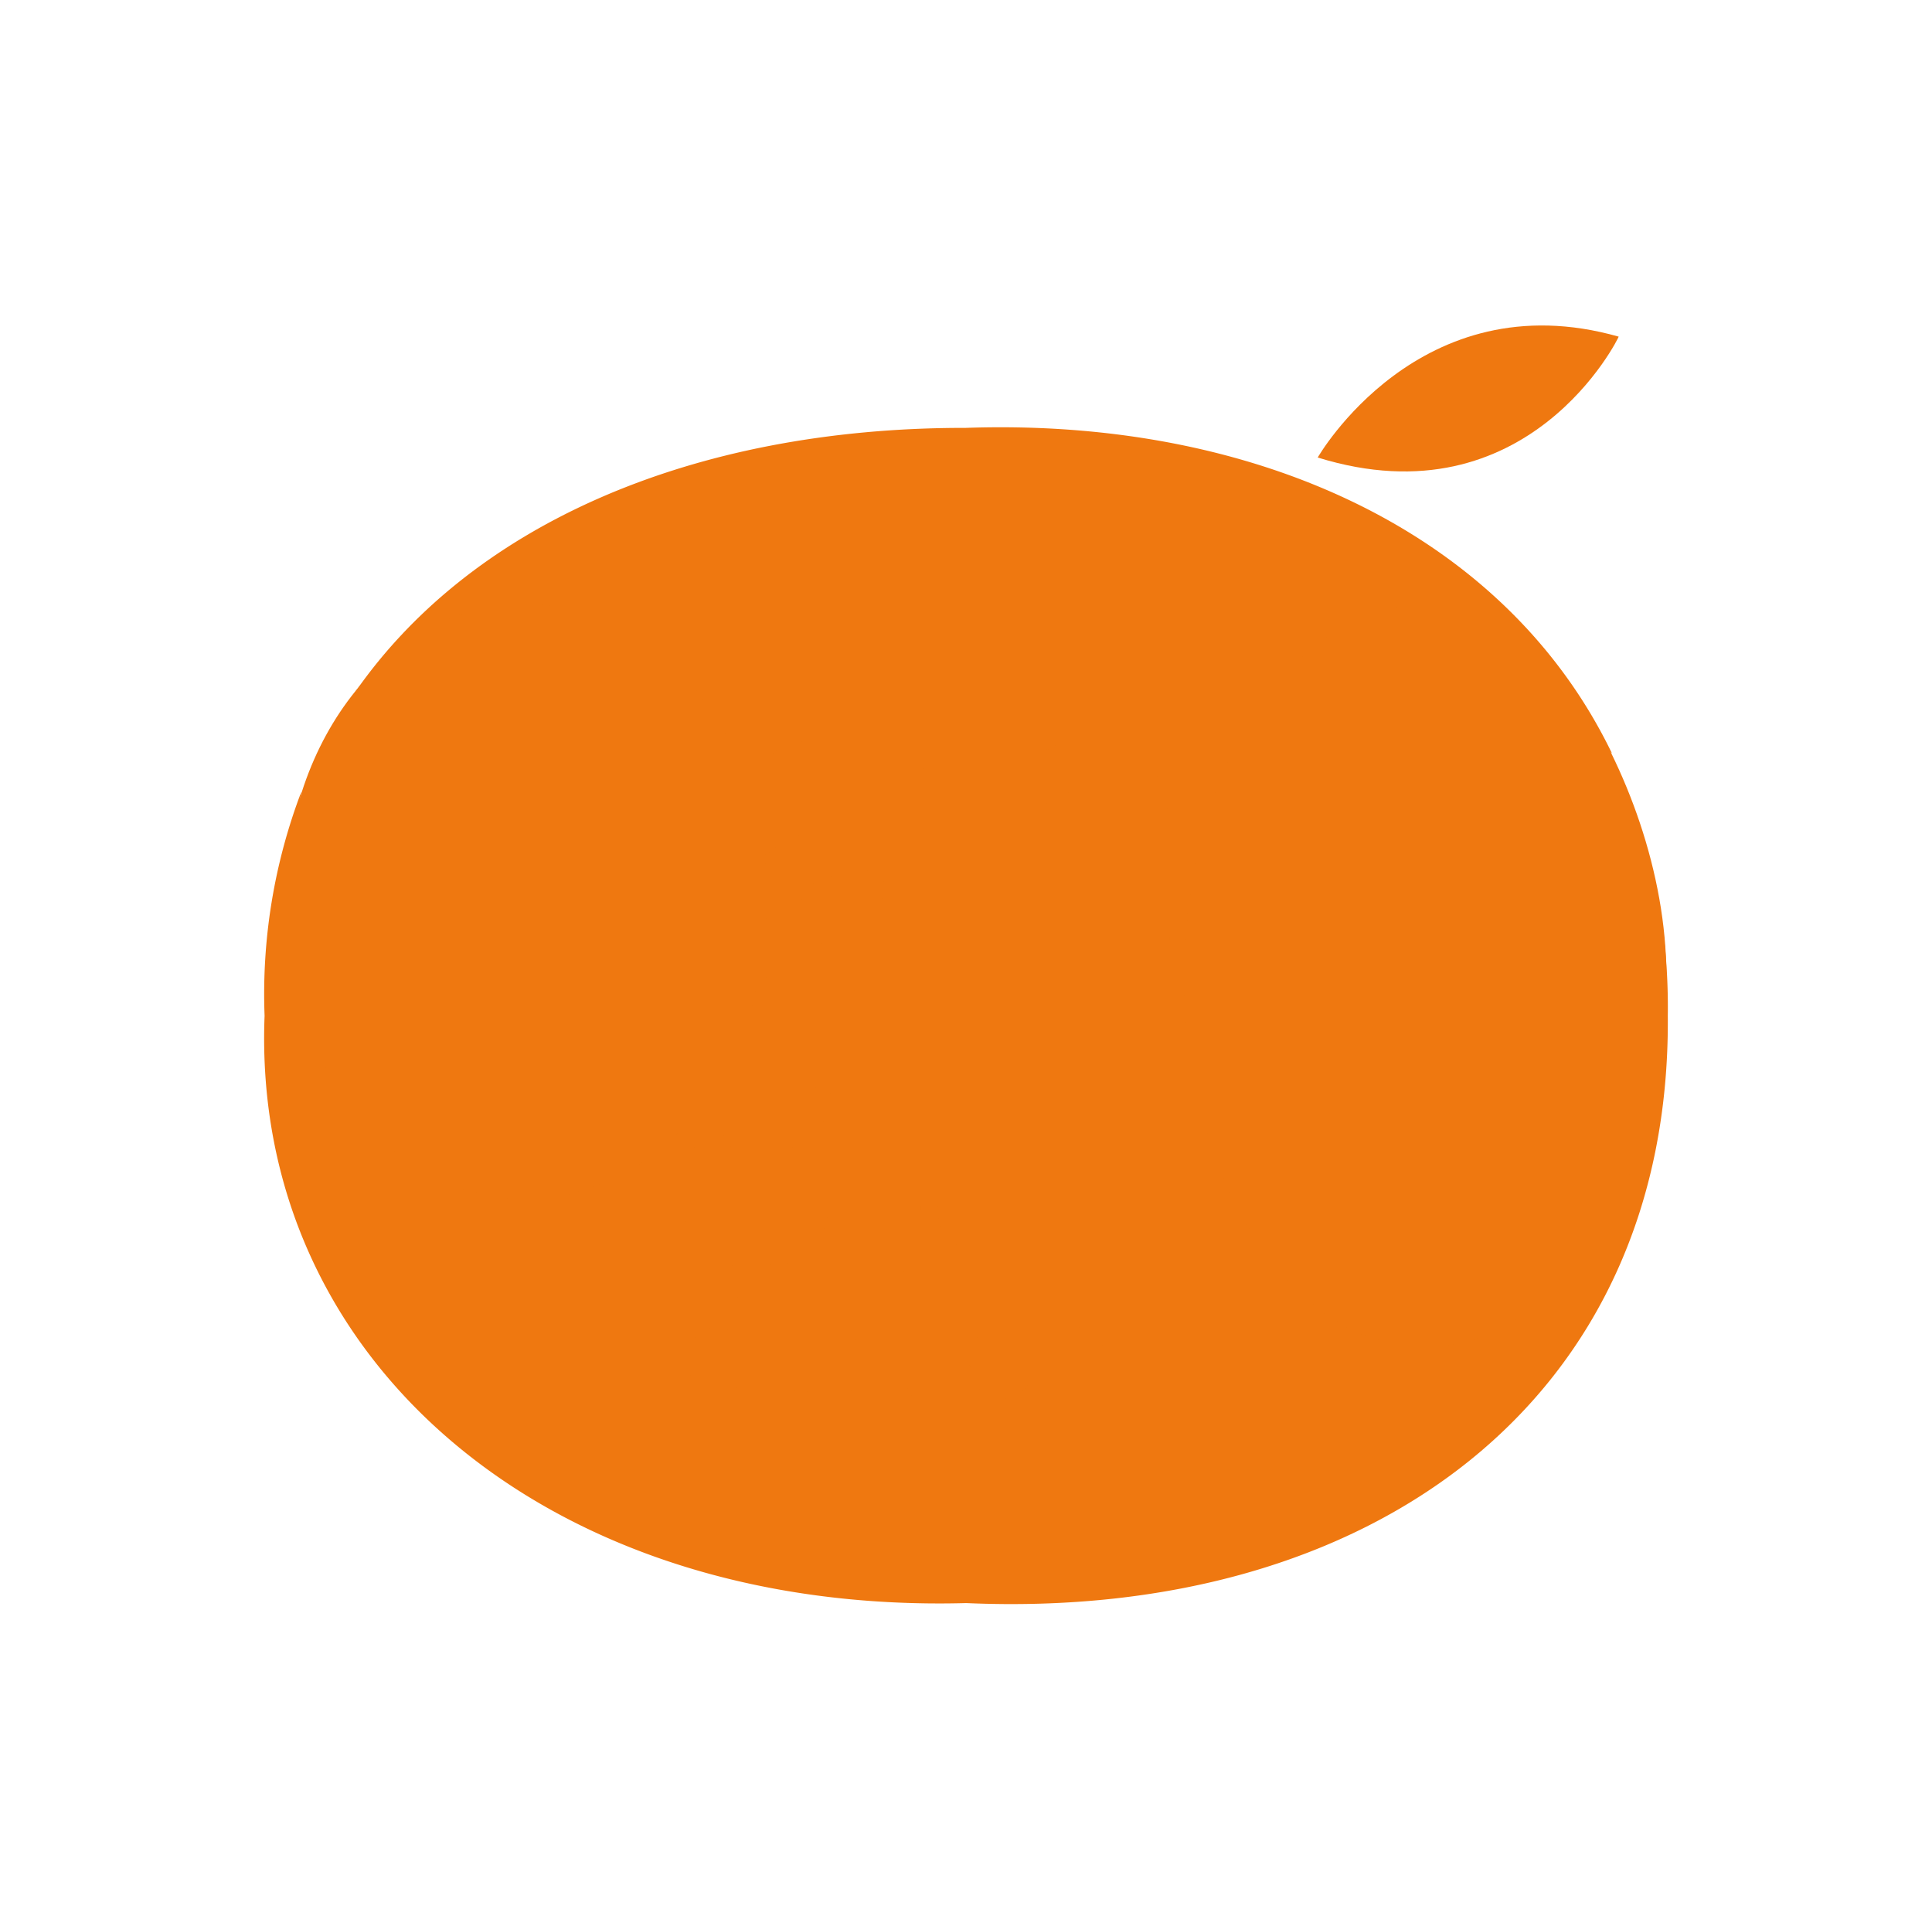 <?xml version="1.0" encoding="UTF-8"?>
<svg data-bbox="68.454 84.339 363.792 331.311" viewBox="0 0 500.7 500" xmlns="http://www.w3.org/2000/svg" data-type="color">
    <g>
        <path d="M168.94 285a6.62 6.62 0 0 0-.83-1.86 3.86 3.86 0 0 0-3.43-1.94 4.6 4.6 0 0 0-3.8 1.94 6.11 6.11 0 0 0-.93 2 9.72 9.72 0 0 0-.46 2.23h9.64a6.47 6.47 0 0 0-.19-2.37Z" fill="#ef7810" data-color="1"/>
        <path d="M140.31 348a4.33 4.33 0 0 0-1.58-1.57 4.88 4.88 0 0 0-2.41-.56 4.49 4.49 0 0 0-2.31.56 4 4 0 0 0-1.58 1.48 6.09 6.09 0 0 0-.93 2.23 12.89 12.89 0 0 0-.27 2.68 9.59 9.59 0 0 0 1.39 5.66 4.46 4.46 0 0 0 3.8 1.94 3.86 3.86 0 0 0 2.13-.55 3.68 3.68 0 0 0 1.57-1.58 8.07 8.07 0 0 0 1-2.41 15.05 15.05 0 0 0 .37-3.15 11.36 11.36 0 0 0-.28-2.59 6.23 6.23 0 0 0-.9-2.14Z" fill="#ef7810" data-color="1"/>
        <path d="M171.45 347.83a5.33 5.33 0 0 0-4.36-2 4.88 4.88 0 0 0-2.41.56 5.28 5.28 0 0 0-2 1.57 9.22 9.22 0 0 0-1.11 2.32 11.32 11.32 0 0 0 0 5.74 7.82 7.82 0 0 0 1.11 2.32 5.42 5.42 0 0 0 4.36 2.13 5.13 5.13 0 0 0 2.41-.55 6.41 6.41 0 0 0 1.95-1.58 9.06 9.06 0 0 0 1.11-2.32 9.83 9.83 0 0 0-1.11-8.15Z" fill="#ef7810" data-color="1"/>
        <path d="M156.06 315.58a5.3 5.3 0 0 0-4.35-2 4.88 4.88 0 0 0-2.41.56 5.28 5.28 0 0 0-2 1.57 9.06 9.06 0 0 0-1.11 2.32 11.32 11.32 0 0 0 0 5.74 7.82 7.82 0 0 0 1.11 2.32 5.4 5.4 0 0 0 4.36 2.13 5.18 5.18 0 0 0 2.41-.55 6.25 6.25 0 0 0 1.94-1.58 8.45 8.45 0 0 0 1.11-2.32 11.32 11.32 0 0 0 0-5.74 9 9 0 0 0-1.06-2.45Z" fill="#ef7810" data-color="1"/>
        <path d="M159.21 281.94a6.77 6.77 0 0 1 5.38-2.5 6.91 6.91 0 0 1 3.15.64A5.68 5.68 0 0 1 170 282a10.11 10.11 0 0 1 1.67 6.12v.65a.39.39 0 0 1-.09.27c-.09.1-.19.1-.37.1h-11.63A9.22 9.22 0 0 0 160 292a5 5 0 0 0 1.21 2 5.31 5.31 0 0 0 1.85 1.3 6.76 6.76 0 0 0 2.41.46 9.83 9.83 0 0 0 2.41-.28 8.35 8.35 0 0 0 2.13-.83c.28-.1.47-.1.47.18v1.49a.48.48 0 0 1-.37.46 21.52 21.52 0 0 1-2.23.65 10.85 10.85 0 0 1-2.5.18c-2.69 0-4.63-.74-6-2.31s-2-3.9-2-6.95a9.19 9.19 0 0 1 1.83-6.41Z" fill="#ef7810" data-color="1"/>
        <path d="M129.74 279.81H131a.43.43 0 0 1 .46.46V282a4.93 4.93 0 0 1 2-1.85 6.13 6.13 0 0 1 3.06-.65 6.21 6.21 0 0 1 3.43.92 4.13 4.13 0 0 1 1.76 2.79 5.88 5.88 0 0 1 2.13-2.79 6 6 0 0 1 3.43-.92 6.38 6.38 0 0 1 2.31.46 6 6 0 0 1 1.77 1.21 5.91 5.91 0 0 1 1.48 4.07v11.5a.44.44 0 0 1-.46.46h-1.21a.44.44 0 0 1-.46-.46v-11.1c0-3-1.21-4.44-3.71-4.44a5 5 0 0 0-2 .46 5.53 5.53 0 0 0-2.41 3.43 10.34 10.34 0 0 0-.28 2.41v9.17a.44.44 0 0 1-.46.47h-1.3a.44.44 0 0 1-.46-.47v-11.12c0-3-1.21-4.45-3.71-4.45a4.37 4.37 0 0 0-3.43 1.39 5.5 5.5 0 0 0-1.29 3.71v10.57a.44.44 0 0 1-.47.46h-1.29a.44.44 0 0 1-.47-.46v-15c0-.55-.09-1-.09-1.48a.43.43 0 0 1 .41-.48Z" fill="#ef7810" data-color="1"/>
        <path d="M128.07 320.77a9.39 9.39 0 0 1 .65-3.62 8.36 8.36 0 0 1 1.76-2.87 7.61 7.61 0 0 1 2.78-1.94 8.61 8.61 0 0 1 3.62-.65 12.69 12.69 0 0 1 1.94.09l1.86.28a.61.61 0 0 1 .46.65l-.09 1c0 .27-.19.37-.46.27a15.9 15.9 0 0 0-1.58-.37 10.39 10.39 0 0 0-1.67-.09 6.9 6.9 0 0 0-2.87.56 5.49 5.49 0 0 0-2 1.48 6.25 6.25 0 0 0-1.3 2.32 9.82 9.82 0 0 0-.46 3 9.63 9.63 0 0 0 .46 2.78 6.25 6.25 0 0 0 1.3 2.32 5.7 5.7 0 0 0 2 1.57 6.06 6.06 0 0 0 2.69.56A10.93 10.93 0 0 0 139 328c.46-.1 1-.19 1.67-.37a.4.4 0 0 1 .55.18l.1 1.21c0 .27-.1.55-.47.55a12.77 12.77 0 0 1-1.85.19c-.56 0-1.3.09-2.13.09a8.58 8.58 0 0 1-3.52-.74 7.88 7.88 0 0 1-2.69-1.95 8.06 8.06 0 0 1-1.67-2.87 5.76 5.76 0 0 1-.92-3.52Z" fill="#ef7810" data-color="1"/>
        <path d="M143.37 356.54a8.22 8.22 0 0 1-1.39 3 5.68 5.68 0 0 1-2.23 1.94 6.68 6.68 0 0 1-3.06.74 8 8 0 0 1-3.43-.74 4.77 4.77 0 0 1-2.13-2.13v6.95a.44.44 0 0 1-.46.47h-1.21a.54.54 0 0 1-.37-.1c-.09-.09-.18-.18-.18-.28v-21.5a.44.44 0 0 1 .46-.46h1.21a.44.44 0 0 1 .46.46l-.19 2.41A5.73 5.73 0 0 1 133 345a7.27 7.27 0 0 1 3.52-.84 7 7 0 0 1 3.24.65 6.28 6.28 0 0 1 2.23 1.85 8.63 8.63 0 0 1 1.29 2.79 13.75 13.75 0 0 1 .37 3.42 10 10 0 0 1-.28 3.67Z" fill="#ef7810" data-color="1"/>
        <path d="M157.36 346.07c0 .09-.09.18-.19.28h-.27a6.29 6.29 0 0 0-1.58-.19 3.67 3.67 0 0 0-3.52 2.32 11.17 11.17 0 0 0-.93 4.72v8.16a.43.43 0 0 1-.46.46h-1.3a.43.43 0 0 1-.46-.46v-14.92a9.91 9.91 0 0 0-.09-1.58.44.44 0 0 1 .46-.46h1.2a.44.44 0 0 1 .47.46V348c1-2.68 2.59-4.07 4.63-4.07a8.31 8.31 0 0 1 1.48.18.7.7 0 0 1 .37.19.45.45 0 0 1 .19.37Z" fill="#ef7810" data-color="1"/>
        <path d="M155.23 329.29a8.46 8.46 0 0 1-3.52.75 9.22 9.22 0 0 1-3.62-.75 7.42 7.42 0 0 1-2.69-2.13 9.34 9.34 0 0 1-1.39-2.87 10.78 10.78 0 0 1-.55-3.52 10.16 10.16 0 0 1 1.94-6.4 7.68 7.68 0 0 1 6.31-2.78 9 9 0 0 1 3.61.65 7.55 7.55 0 0 1 2.69 2.13 10.15 10.15 0 0 1 2 6.4 10.78 10.78 0 0 1-.56 3.52 9.28 9.28 0 0 1-1.48 2.87 7.71 7.71 0 0 1-2.74 2.13Z" fill="#ef7810" data-color="1"/>
        <path d="M341.5 118.55s26.32-46 78-31.32c.13 0-23.32 48.28-78 31.32Z" fill="#ef7810" data-color="1"/>
        <path d="M187.29 285.64a5.74 5.74 0 0 0-1-2.31 5.07 5.07 0 0 0-1.66-1.48 4.32 4.32 0 0 0-2.23-.56 4.49 4.49 0 0 0-4.17 2.32 8.39 8.39 0 0 0-.74 2.13 12.24 12.24 0 0 0-.28 2.68 12.68 12.68 0 0 0 .28 2.79 6.57 6.57 0 0 0 .74 2.13 4.58 4.58 0 0 0 1.77 1.76 4.93 4.93 0 0 0 2.41.65 4.21 4.21 0 0 0 2.32-.65 6.26 6.26 0 0 0 1.67-1.76 10.69 10.69 0 0 0 1-2.32 12.68 12.68 0 0 0 .27-2.6 13.22 13.22 0 0 0-.38-2.78Z" fill="#ef7810" data-color="1"/>
        <path d="M263.84 347.83a5.3 5.3 0 0 0-4.35-2 4.88 4.88 0 0 0-2.41.56 5.28 5.28 0 0 0-1.95 1.57 9.22 9.22 0 0 0-1.11 2.32 11.32 11.32 0 0 0 0 5.74 7.82 7.82 0 0 0 1.11 2.32 5.4 5.4 0 0 0 4.36 2.13 5.15 5.15 0 0 0 2.41-.55 6.25 6.25 0 0 0 1.94-1.58A8.76 8.76 0 0 0 265 356a11.32 11.32 0 0 0 0-5.74 5.74 5.74 0 0 0-1.16-2.43Z" fill="#ef7810" data-color="1"/>
        <path d="M190 347.83a5 5 0 0 0-1.67-1.48 4.41 4.41 0 0 0-2.22-.56 4.49 4.49 0 0 0-4.17 2.32 8.15 8.15 0 0 0-.74 2.13 12.26 12.26 0 0 0-.28 2.69 12.58 12.58 0 0 0 .28 2.78 6.35 6.35 0 0 0 .74 2.13 4.58 4.58 0 0 0 1.76 1.76 4.9 4.9 0 0 0 2.41.65 4.25 4.25 0 0 0 2.32-.65 6.1 6.1 0 0 0 1.66-1.76 9.63 9.63 0 0 0 1-2.32 12 12 0 0 0 .28-2.59 9.77 9.77 0 0 0-.37-2.88 6.87 6.87 0 0 0-1-2.22Z" fill="#ef7810" data-color="1"/>
        <path d="M204.44 317.25a6.64 6.64 0 0 0-.84-1.86 3.84 3.84 0 0 0-3.42-1.94 4.59 4.59 0 0 0-3.8 1.94 5.92 5.92 0 0 0-.93 2 9.32 9.32 0 0 0-.46 2.23h9.63a6.5 6.5 0 0 0-.18-2.37Z" fill="#ef7810" data-color="1"/>
        <path d="M428.34 225.59v1.3a4.1 4.1 0 0 1-.65 2.13 2.38 2.38 0 0 1-1.94.74H389.7c.55 5.19 2.13 9 4.91 11.4a14.29 14.29 0 0 0 9.73 3.89 26.14 26.14 0 0 0 9.27-1 32.37 32.37 0 0 0 7.69-3.61c1.11-.65 1.76-.93 2.22-.56s.56 1.12.56 2.41v8.62a4.12 4.12 0 0 1-.28 1.76 8.47 8.47 0 0 1-1.3 1.3 23.15 23.15 0 0 1-8.43 3.43 47.62 47.62 0 0 1-10.1 1.11c-9.18 0-16.5-3-21.87-8.9s-8-14.36-8-25.2a50.36 50.36 0 0 1 1.57-12.24 33.44 33.44 0 0 1 5.19-11 29.54 29.54 0 0 1 8.71-8 23.84 23.84 0 0 1 12.33-3.06 22.92 22.92 0 0 1 15.85 5.09c-27.81-57.55-93-86.92-167.47-84.33-71.26-.09-129.56 25.49-159.58 70.43a37.53 37.53 0 0 1 8.62-5.74c5.09-2.51 11.12-3.71 18.16-3.71a40.62 40.62 0 0 1 18.07 3.8 36.28 36.28 0 0 1 12.6 10A41.58 41.58 0 0 1 155.6 200a56.93 56.93 0 0 1 2.32 16.87 67.52 67.52 0 0 1-2.51 18 39.7 39.7 0 0 1-7.5 14.27 34.65 34.65 0 0 1-13.16 9.86 44.18 44.18 0 0 1-17.24 3.16c-7.14 0-13.25-1.21-18.35-3.71a35.05 35.05 0 0 1-12.6-9.92A42.18 42.18 0 0 1 79.33 234 61.71 61.71 0 0 1 77 216.79a60.94 60.94 0 0 1 1.11-11.68 147.42 147.42 0 0 0-9.54 58.11C65.06 352 141.51 418.36 250.41 415.39c104.72 4.61 182.66-52.45 181.82-152.17a162.31 162.31 0 0 0-3.89-37.63Z" fill="#ef7810" data-color="1"/>
        <path d="M220.19 203.81a22 22 0 0 0-9.26 1.21 34.54 34.54 0 0 0-4.36 1.76 28.6 28.6 0 0 0-3.71 2 7.2 7.2 0 0 1-3.43 1.57c-.64 0-1-.74-1-2.31v-9.55a6 6 0 0 1 .28-2.13c.19-.46.74-.84 1.67-1.3a65.7 65.7 0 0 1 8.16-3.24 35.64 35.64 0 0 1 11-1.48c7.88 0 13.72 2 17.61 6s5.85 10.25 5.85 18.59v29.47c0 1.21 0 2.41.09 3.62s.1 2.41.1 3.52a27.69 27.69 0 0 0 .18 3c.19 1.57.09 2.41-.18 2.5a3.54 3.54 0 0 1-1.58.18H231a3.52 3.52 0 0 1-1.3-.18 2.18 2.18 0 0 1-.28-1.39v-4.91a15.56 15.56 0 0 1-6.39 5.28 19.74 19.74 0 0 1-8.81 2.22 32.71 32.71 0 0 1-9.08-1.29 17 17 0 0 1-7.23-4.17 21.65 21.65 0 0 1-4.41-6.78 23.39 23.39 0 0 1-1.57-9.08 20.63 20.63 0 0 1 2.87-10.85 20 20 0 0 1 7.69-7.5 35.28 35.28 0 0 1 11.31-3.89 61 61 0 0 1 14.55-.75c-.74-6.22-3.35-9.56-8.16-10.12Z" fill="#ef7810" data-color="1"/>
        <path d="M229.09 313.91a.43.43 0 0 1-.46-.46v-.93a.43.43 0 0 1 .46-.46h3.06v-4.36a.43.43 0 0 1 .46-.46H234a.44.44 0 0 1 .47.46v4.36h3.61a.43.43 0 0 1 .46.46v.93a.43.43 0 0 1-.46.46h-3.61v11.4c0 1.95.74 2.87 2.31 2.87a5.89 5.89 0 0 0 2-.37h.28c.09 0 .18.09.18.28l.1.83a.63.63 0 0 1-.37.65 9.06 9.06 0 0 1-2.69.47c-1.76 0-2.87-.56-3.43-1.67a10.29 10.29 0 0 1-.56-4.08V314h-3.24v-.09Z" fill="#ef7810" data-color="1"/>
        <path d="M211.3 296.86a7.39 7.39 0 0 1-3.43.93 5.83 5.83 0 0 1-4.82-2 4.38 4.38 0 0 1-.74-1.48 5.18 5.18 0 0 1-.28-1.67 6.14 6.14 0 0 1 .93-3.43 5.81 5.81 0 0 1 2.78-2.13 22.38 22.38 0 0 1 7.13-.84h.47v-.92a4.17 4.17 0 0 0-.93-3.06 3.84 3.84 0 0 0-3.06-1 13.8 13.8 0 0 0-2.78.28 7.61 7.61 0 0 0-2.41 1 .34.34 0 0 1-.28.09.2.2 0 0 1-.18-.19v-1.2a.69.69 0 0 1 .46-.65 10.4 10.4 0 0 1 2.41-.83 12.52 12.52 0 0 1 2.78-.28 6.46 6.46 0 0 1 4.73 1.57 6.35 6.35 0 0 1 1.48 4.64v9.82c0 .46.09 1 .09 1.48a.44.44 0 0 1-.46.47H214a.44.44 0 0 1-.46-.47v-2.5a5.29 5.29 0 0 1-2.24 2.37Z" fill="#ef7810" data-color="1"/>
        <path d="M197.4 274.8a1.58 1.58 0 1 1 0-2.22 1.57 1.57 0 0 1 0 2.22Z" fill="#ef7810" data-color="1"/>
        <path d="M197.4 280.27v16.5a.44.44 0 0 1-.47.46h-1.39a.44.44 0 0 1-.46-.46v-16.59a.44.44 0 0 1 .46-.47h1.39c.37.1.47.29.47.56Z" fill="#ef7810" data-color="1"/>
        <path d="M162.64 192.51a2.67 2.67 0 0 1 1.76-.47h11a1.64 1.64 0 0 1 1.76 1.86v4.35A23.15 23.15 0 0 1 181 194a9.73 9.73 0 0 1 4.82-2.5 21.11 21.11 0 0 1 4.82-.28 6.36 6.36 0 0 1 3.61 1.11 2.11 2.11 0 0 1 .75.84 4.35 4.35 0 0 1 .18 1.29v10a3.21 3.21 0 0 1-.46 1.86c-.28.37-.84.37-1.58 0a12.41 12.41 0 0 0-4.08-1.12 9 9 0 0 0-3.24.28 9.48 9.48 0 0 0-4.45 3 14.07 14.07 0 0 0-2.5 4.82 29.27 29.27 0 0 0-1.11 5.74c-.19 2-.19 3.89-.19 5.75v29.75a3.4 3.4 0 0 1-.37 1.94 2 2 0 0 1-1.67.56h-11.22c-.83 0-1.39-.19-1.58-.47a4.32 4.32 0 0 1-.37-2v-45.6c0-2.5 0-5-.09-7.69s-.09-4.91-.09-6.67c0-1.18.09-1.83.46-2.1Z" fill="#ef7810" data-color="1"/>
        <path d="M180.9 313.91a.43.43 0 0 1-.46-.46v-.93a.43.43 0 0 1 .46-.46h3.1v-4.36a.43.43 0 0 1 .46-.46h1.39a.43.43 0 0 1 .46.46v4.36h3.62a.43.43 0 0 1 .46.46v.93a.43.43 0 0 1-.46.46h-3.62v11.4c0 1.95.75 2.87 2.32 2.87a5.89 5.89 0 0 0 2-.37h.28c.09 0 .18.09.18.28l.1.83a.63.63 0 0 1-.37.65 9.12 9.12 0 0 1-2.69.47c-1.76 0-2.88-.56-3.43-1.67a10.29 10.29 0 0 1-.56-4.08V314h-3.24v-.09Z" fill="#ef7810" data-color="1"/>
        <path d="M182 297.69a6.27 6.27 0 0 1-5.37-2.69 10.67 10.67 0 0 1-1.76-6.48c0-6 2.4-9.08 7.13-9.08a8 8 0 0 1 3.43.74 4.5 4.5 0 0 1 2.13 2V272a.44.44 0 0 1 .47-.46h1.29a.44.44 0 0 1 .47.46v24.75a.44.44 0 0 1-.47.46H188a.44.44 0 0 1-.47-.46v-2.41a5.74 5.74 0 0 1-5.53 3.35Z" fill="#ef7810" data-color="1"/>
        <path d="M174.78 356.63a9.33 9.33 0 0 1-1.48 2.88 8.69 8.69 0 0 1-2.69 2.13 8.58 8.58 0 0 1-3.52.74 9.35 9.35 0 0 1-3.61-.74 7.55 7.55 0 0 1-2.69-2.13 9.18 9.18 0 0 1-1.39-2.88 10.78 10.78 0 0 1-.56-3.52 10.09 10.09 0 0 1 1.95-6.39 7.62 7.62 0 0 1 6.3-2.78 8.84 8.84 0 0 1 3.61.65 7.34 7.34 0 0 1 2.69 2.13 10.14 10.14 0 0 1 2 6.39 14.61 14.61 0 0 1-.61 3.52Z" fill="#ef7810" data-color="1"/>
        <path d="M177.93 329a.44.44 0 0 1-.46.46h-1.3a.44.44 0 0 1-.46-.46v-10.2a6.88 6.88 0 0 0-1-4.17 3.67 3.67 0 0 0-3-1.2 5 5 0 0 0-4 1.48 5.57 5.57 0 0 0-1.39 4.08v10.1a.44.44 0 0 1-.46.46h-1.3a.44.44 0 0 1-.47-.46v-15a7.8 7.8 0 0 0-.09-1.49c0-.18 0-.27.09-.37s.19-.09.38-.09h1.2a.44.44 0 0 1 .46.46v1.76a5.6 5.6 0 0 1 2.14-2 7.35 7.35 0 0 1 3.52-.65 5.72 5.72 0 0 1 4.63 1.76 7.5 7.5 0 0 1 1.58 5V329Z" fill="#ef7810" data-color="1"/>
        <path d="M193.5 361.36a.43.43 0 0 1-.46.46h-1.3a.43.43 0 0 1-.46-.46v-2.5a6 6 0 0 1-5.65 3.33 6.31 6.31 0 0 1-5.38-2.68 10.79 10.79 0 0 1-1.76-6.49c0-6 2.41-9.08 7.14-9.08a8.11 8.11 0 0 1 3.42.74 4.15 4.15 0 0 1 2.14 2v-10.2a.44.44 0 0 1 .46-.46H193a.44.44 0 0 1 .46.46v24.84Z" fill="#ef7810" data-color="1"/>
        <path d="M194.71 327.72c-1.39-1.58-2-3.89-2-7a10 10 0 0 1 2-6.58 7.31 7.31 0 0 1 8.52-1.85 5.68 5.68 0 0 1 2.23 1.94 10.2 10.2 0 0 1 1.67 6.12v.65a.37.37 0 0 1-.1.27c-.09.1-.18.1-.37.1h-11.58a8.93 8.93 0 0 0 .37 2.87 5.12 5.12 0 0 0 1.2 2 5.22 5.22 0 0 0 1.86 1.3 6.72 6.72 0 0 0 2.41.46 10 10 0 0 0 2.41-.28 8.35 8.35 0 0 0 2.13-.83c.28-.09.46-.09.46.18v1.49a.47.47 0 0 1-.37.46 20.66 20.66 0 0 1-2.22.65 11 11 0 0 1-2.51.18c-2.82.15-4.82-.56-6.11-2.13Z" fill="#ef7810" data-color="1"/>
        <path d="M212.32 361.73h-1.21a.43.43 0 0 1-.46-.46v-2.69a5.75 5.75 0 0 1-2.23 2.78 6.77 6.77 0 0 1-3.52.83c-4 0-6-2.22-6-6.76v-10.75a.43.43 0 0 1 .46-.46h1.3a.43.43 0 0 1 .46.46v10.19c0 3.62 1.39 5.47 4.17 5.47a4.32 4.32 0 0 0 2.23-.56 5 5 0 0 0 1.66-1.48 5.54 5.54 0 0 0 1-2.13 6.06 6.06 0 0 0 .28-2.59v-9a.45.45 0 0 1 .47-.47h1.29a.45.45 0 0 1 .47.47v14.92a10.27 10.27 0 0 0 .09 1.66c-.09.48-.19.57-.46.57Z" fill="#ef7810" data-color="1"/>
        <path d="M213.52 319v10.1a.43.43 0 0 1-.46.46h-1.3a.43.43 0 0 1-.46-.46v-15a7 7 0 0 0-.1-1.49c0-.18 0-.27.1-.37s.18-.09.37-.09h1.2a.44.44 0 0 1 .47.46v1.76a5.51 5.51 0 0 1 2.13-2 7.37 7.37 0 0 1 3.52-.65 5.72 5.72 0 0 1 4.63 1.76 7.5 7.5 0 0 1 1.58 5v10.66a.44.44 0 0 1-.47.46h-1.29a.44.44 0 0 1-.47-.46v-10.2a6.88 6.88 0 0 0-1-4.17 3.65 3.65 0 0 0-3-1.2 5.06 5.06 0 0 0-4 1.48 4.94 4.94 0 0 0-1.45 3.95Z" fill="#ef7810" data-color="1"/>
        <path d="M219.73 355.8a6.25 6.25 0 0 0 1.3 2.32 5.61 5.61 0 0 0 2 1.57 6 6 0 0 0 2.68.56 11.06 11.06 0 0 0 1.86-.09c.46-.1 1-.19 1.67-.38a.41.41 0 0 1 .55.19l.09 1.2c0 .28-.09.56-.46.56a14.52 14.52 0 0 1-1.85.19c-.56 0-1.3.09-2.13.09a8.62 8.62 0 0 1-3.53-.74 8.06 8.06 0 0 1-4.35-4.82 11.4 11.4 0 0 1-.56-3.62 9.34 9.34 0 0 1 .65-3.61 8.27 8.27 0 0 1 1.76-2.87 7.44 7.44 0 0 1 2.78-2 8.77 8.77 0 0 1 3.62-.65 12.69 12.69 0 0 1 1.94.09c.56.1 1.21.19 1.86.28a.63.63 0 0 1 .46.65l-.09 1c0 .28-.19.37-.47.28a11.29 11.29 0 0 0-1.57-.37 10.39 10.39 0 0 0-1.67-.09 6.9 6.9 0 0 0-2.87.55 5.52 5.52 0 0 0-2 1.48 6.25 6.25 0 0 0-1.3 2.32 9.89 9.89 0 0 0-.46 3 4.28 4.28 0 0 0 .09 2.91Z" fill="#ef7810" data-color="1"/>
        <path d="M241.69 361.82a9 9 0 0 1-2.68.47c-1.76 0-2.88-.56-3.43-1.67a10.29 10.29 0 0 1-.56-4.08v-10.29H232a.43.43 0 0 1-.46-.46v-.93a.44.44 0 0 1 .46-.46h3V340a.44.44 0 0 1 .46-.46h1.39a.44.44 0 0 1 .47.46v4.36H241a.44.44 0 0 1 .47.46v.93a.44.44 0 0 1-.47.46h-3.61v11.4c0 2 .74 2.88 2.31 2.88a6.14 6.14 0 0 0 2-.37h.3c.09 0 .19.09.19.27l.09.84a1.54 1.54 0 0 1-.59.59Z" fill="#ef7810" data-color="1"/>
        <path d="M247.35 361.36a.44.44 0 0 1-.47.46h-1.39a.44.44 0 0 1-.46-.46v-16.59a.44.44 0 0 1 .46-.46h1.39a.44.44 0 0 1 .47.46Z" fill="#ef7810" data-color="1"/>
        <path d="M247.25 339.3a1.5 1.5 0 0 1-1.11.47 1.54 1.54 0 0 1-1.11-.47 1.51 1.51 0 0 1-.46-1.11 1.57 1.57 0 0 1 1.57-1.57 1.5 1.5 0 0 1 1.11.46 1.54 1.54 0 0 1 .47 1.11 1.52 1.52 0 0 1-.47 1.11Z" fill="#ef7810" data-color="1"/>
        <path d="M249.76 328.83a6.11 6.11 0 0 1-2 .93 9.64 9.64 0 0 1-2.32.28h-1.3c-.37 0-.74-.1-1-.1a4.13 4.13 0 0 1-1-.18l-1.11-.28a.58.58 0 0 1-.46-.56l.09-1.2c0-.37.19-.46.56-.28a10.31 10.31 0 0 0 4.08.84 4.57 4.57 0 0 0 2.87-.84 2.69 2.69 0 0 0 1.11-2.32 2.49 2.49 0 0 0-.65-1.66 5.35 5.35 0 0 0-1.57-1.3 21.55 21.55 0 0 0-2-1c-.74-.37-1.39-.65-2-1a4.56 4.56 0 0 1-1.67-1.58 3.86 3.86 0 0 1-.56-1.94 5.09 5.09 0 0 1 .47-2.13 4.75 4.75 0 0 1 1.2-1.49 6.3 6.3 0 0 1 1.76-.92 8 8 0 0 1 2.23-.28 15.49 15.49 0 0 1 2.13.09 12.26 12.26 0 0 1 1.76.37.73.73 0 0 1 .37.19c.09.09.09.18.09.37l-.09.93c0 .18-.09.27-.18.27h-.28a5.76 5.76 0 0 0-1.58-.37 12.69 12.69 0 0 0-1.94-.09c-2.51 0-3.71 1-3.71 3a1.93 1.93 0 0 0 .46 1.2 10.27 10.27 0 0 0 1.67 1.21c.65.37 1.39.64 2 1a15.27 15.27 0 0 1 2.13 1.12 4.73 4.73 0 0 1 1.67 1.66 4.55 4.55 0 0 1 .65 2.41 4.42 4.42 0 0 1-.56 2.23 2.53 2.53 0 0 1-1.32 1.42Z" fill="#ef7810" data-color="1"/>
        <path d="M267.27 356.63a9.33 9.33 0 0 1-1.48 2.88 8.69 8.69 0 0 1-2.69 2.13 8.58 8.58 0 0 1-3.52.74 9.35 9.35 0 0 1-3.61-.74 7.55 7.55 0 0 1-2.69-2.13 9.18 9.18 0 0 1-1.39-2.88 10.78 10.78 0 0 1-.56-3.52 10.09 10.09 0 0 1 1.95-6.39 7.62 7.62 0 0 1 6.3-2.78 8.84 8.84 0 0 1 3.61.65 7.34 7.34 0 0 1 2.69 2.13 10.14 10.14 0 0 1 2 6.39 14.61 14.61 0 0 1-.61 3.52Z" fill="#ef7810" data-color="1"/>
        <path d="M285.71 361.36a.43.43 0 0 1-.46.46H284a.44.44 0 0 1-.46-.46v-10.19a6.84 6.84 0 0 0-1-4.17 3.64 3.64 0 0 0-3-1.21 5 5 0 0 0-4 1.48 5.72 5.72 0 0 0-1.39 4.08v10.1a.44.44 0 0 1-.46.47h-1.3a.44.44 0 0 1-.46-.47v-15a6.89 6.89 0 0 0-.1-1.48c0-.19 0-.28.1-.37s.18-.1.37-.1h1.2a.44.44 0 0 1 .46.47v1.76a5.56 5.56 0 0 1 2.14-2 7.47 7.47 0 0 1 3.52-.65 5.76 5.76 0 0 1 4.63 1.76 7.53 7.53 0 0 1 1.58 5l-.1 10.56Z" fill="#ef7810" data-color="1"/>
        <path d="M303.23 254.69a2.82 2.82 0 0 1-.46 1.85 2.67 2.67 0 0 1-1.77.46h-10.65c-1.58 0-2.32-.84-2.32-2.41V219c0-9.27-2.78-13.9-8.43-13.9a11.71 11.71 0 0 0-9.18 3.8c-2.22 2.5-3.33 6-3.33 10.38v35.49a2.8 2.8 0 0 1-.47 1.86 2.64 2.64 0 0 1-1.76.46H254.2a2.29 2.29 0 0 1-1.85-.56 3.15 3.15 0 0 1-.46-1.85v-45c0-2.87 0-5.84.09-8.9a59.2 59.2 0 0 0-.28-6.76c-.18-.83-.09-1.39.19-1.58a4.41 4.41 0 0 1 2-.37h10.93a4.64 4.64 0 0 1 1.58.19 1.78 1.78 0 0 1 .37 1.3v4.35a24.62 24.62 0 0 1 6.3-4.63 16.51 16.51 0 0 1 7.88-2.13c7.69 0 13.34 2.22 16.86 6.58s5.38 10.75 5.38 19.09Z" fill="#ef7810" data-color="1"/>
        <path d="M369.4 240.79c0 11.4-2.69 20.2-8.16 26.41s-12.88 9.18-22.42 9.18a46.54 46.54 0 0 1-9.36-1 60.63 60.63 0 0 1-9.18-2.6 3.22 3.22 0 0 1-1.48-1 3.13 3.13 0 0 1-.19-1.76l.65-10a3.39 3.39 0 0 1 .56-1.85c.28-.28 1.11-.18 2.41.46a39.11 39.11 0 0 0 8 2.88 30.16 30.16 0 0 0 9.17.92 15.71 15.71 0 0 0 10.57-4.17c2.78-2.59 4.35-6.3 4.72-11.21a18 18 0 0 1-7.41 5.1 20.26 20.26 0 0 1-8.06 1.48 27.4 27.4 0 0 1-10.85-2.41 25.45 25.45 0 0 1-8.24-6.39 31.19 31.19 0 0 1-5.29-9.64A38.93 38.93 0 0 1 313 223c0-10.1 2.32-18 6.86-23.64s11-8.61 19.37-8.61a18.38 18.38 0 0 1 4.45.55 30.85 30.85 0 0 1 4.35 1.48 21 21 0 0 1 3.8 2.14 14 14 0 0 1 2.69 2.5v-4.36a1.69 1.69 0 0 1 1.85-1.94h10.53a2 2 0 0 1 1.67.55 3.66 3.66 0 0 1 .37 2v47.08Z" fill="#ef7810" data-color="1"/>
        <path d="M407.21 204.93a9.53 9.53 0 0 0-9.27-.19 12.29 12.29 0 0 0-3.61 3 19.32 19.32 0 0 0-2.69 4.26 16 16 0 0 0-1.48 5.1h23.35a17.05 17.05 0 0 0-2.78-9.09 16 16 0 0 0-3.52-3.08Z" fill="#ef7810" data-color="1"/>
        <path d="M211.48 228.74a8.22 8.22 0 0 0-3.52 3.62A10.86 10.86 0 0 0 207 237a7.39 7.39 0 0 0 2.23 5.75 8.56 8.56 0 0 0 6.11 2 12.24 12.24 0 0 0 10-4.55c2.51-3 3.8-8 3.9-14.64a56.46 56.46 0 0 0-10.85 1 20.68 20.68 0 0 0-6.91 2.18Z" fill="#ef7810" data-color="1"/>
        <path d="M341.88 204.83a12.09 12.09 0 0 0-9.37 4.08c-2.4 2.69-3.61 7.41-3.61 14.09a20.84 20.84 0 0 0 1.11 7 19.71 19.71 0 0 0 2.78 5.38 11.41 11.41 0 0 0 4 3.33 10.26 10.26 0 0 0 4.54 1.11 11.14 11.14 0 0 0 9.17-4.54c2.51-3.06 3.71-7.23 3.71-12.51 0-5.56-1.2-10-3.61-13.16s-5.3-4.78-8.72-4.78Z" fill="#ef7810" data-color="1"/>
        <path d="M209.44 288.33a21.34 21.34 0 0 0-2.31.56 4.17 4.17 0 0 0-2 1.39 4.3 4.3 0 0 0-.37 3.8 2.51 2.51 0 0 0 .83 1.11 3.75 3.75 0 0 0 2.6.74 4.63 4.63 0 0 0 2-.46 4.48 4.48 0 0 0 1.67-1.3 6.92 6.92 0 0 0 1.11-2 8.91 8.91 0 0 0 .38-2.87v-1.11h-.65a18.57 18.57 0 0 0-3.26.14Z" fill="#ef7810" data-color="1"/>
        <path fill="#ef7810" d="M198.78 233.56c0 42.587-27.964 77.11-62.46 77.11s-62.46-34.523-62.46-77.11c0-42.587 27.964-77.11 62.46-77.11s62.46 34.523 62.46 77.11z" data-color="1"/>
        <path d="M369.4 349.13c-34.48 0-62.46-43.1-62.46-96.29s28-96.29 62.46-96.29c20.67-14.74 62.46 43.09 62.46 96.29s-27.99 96.29-62.46 96.29Z" fill="#ef7810" data-color="1"/>
    </g>
</svg>
